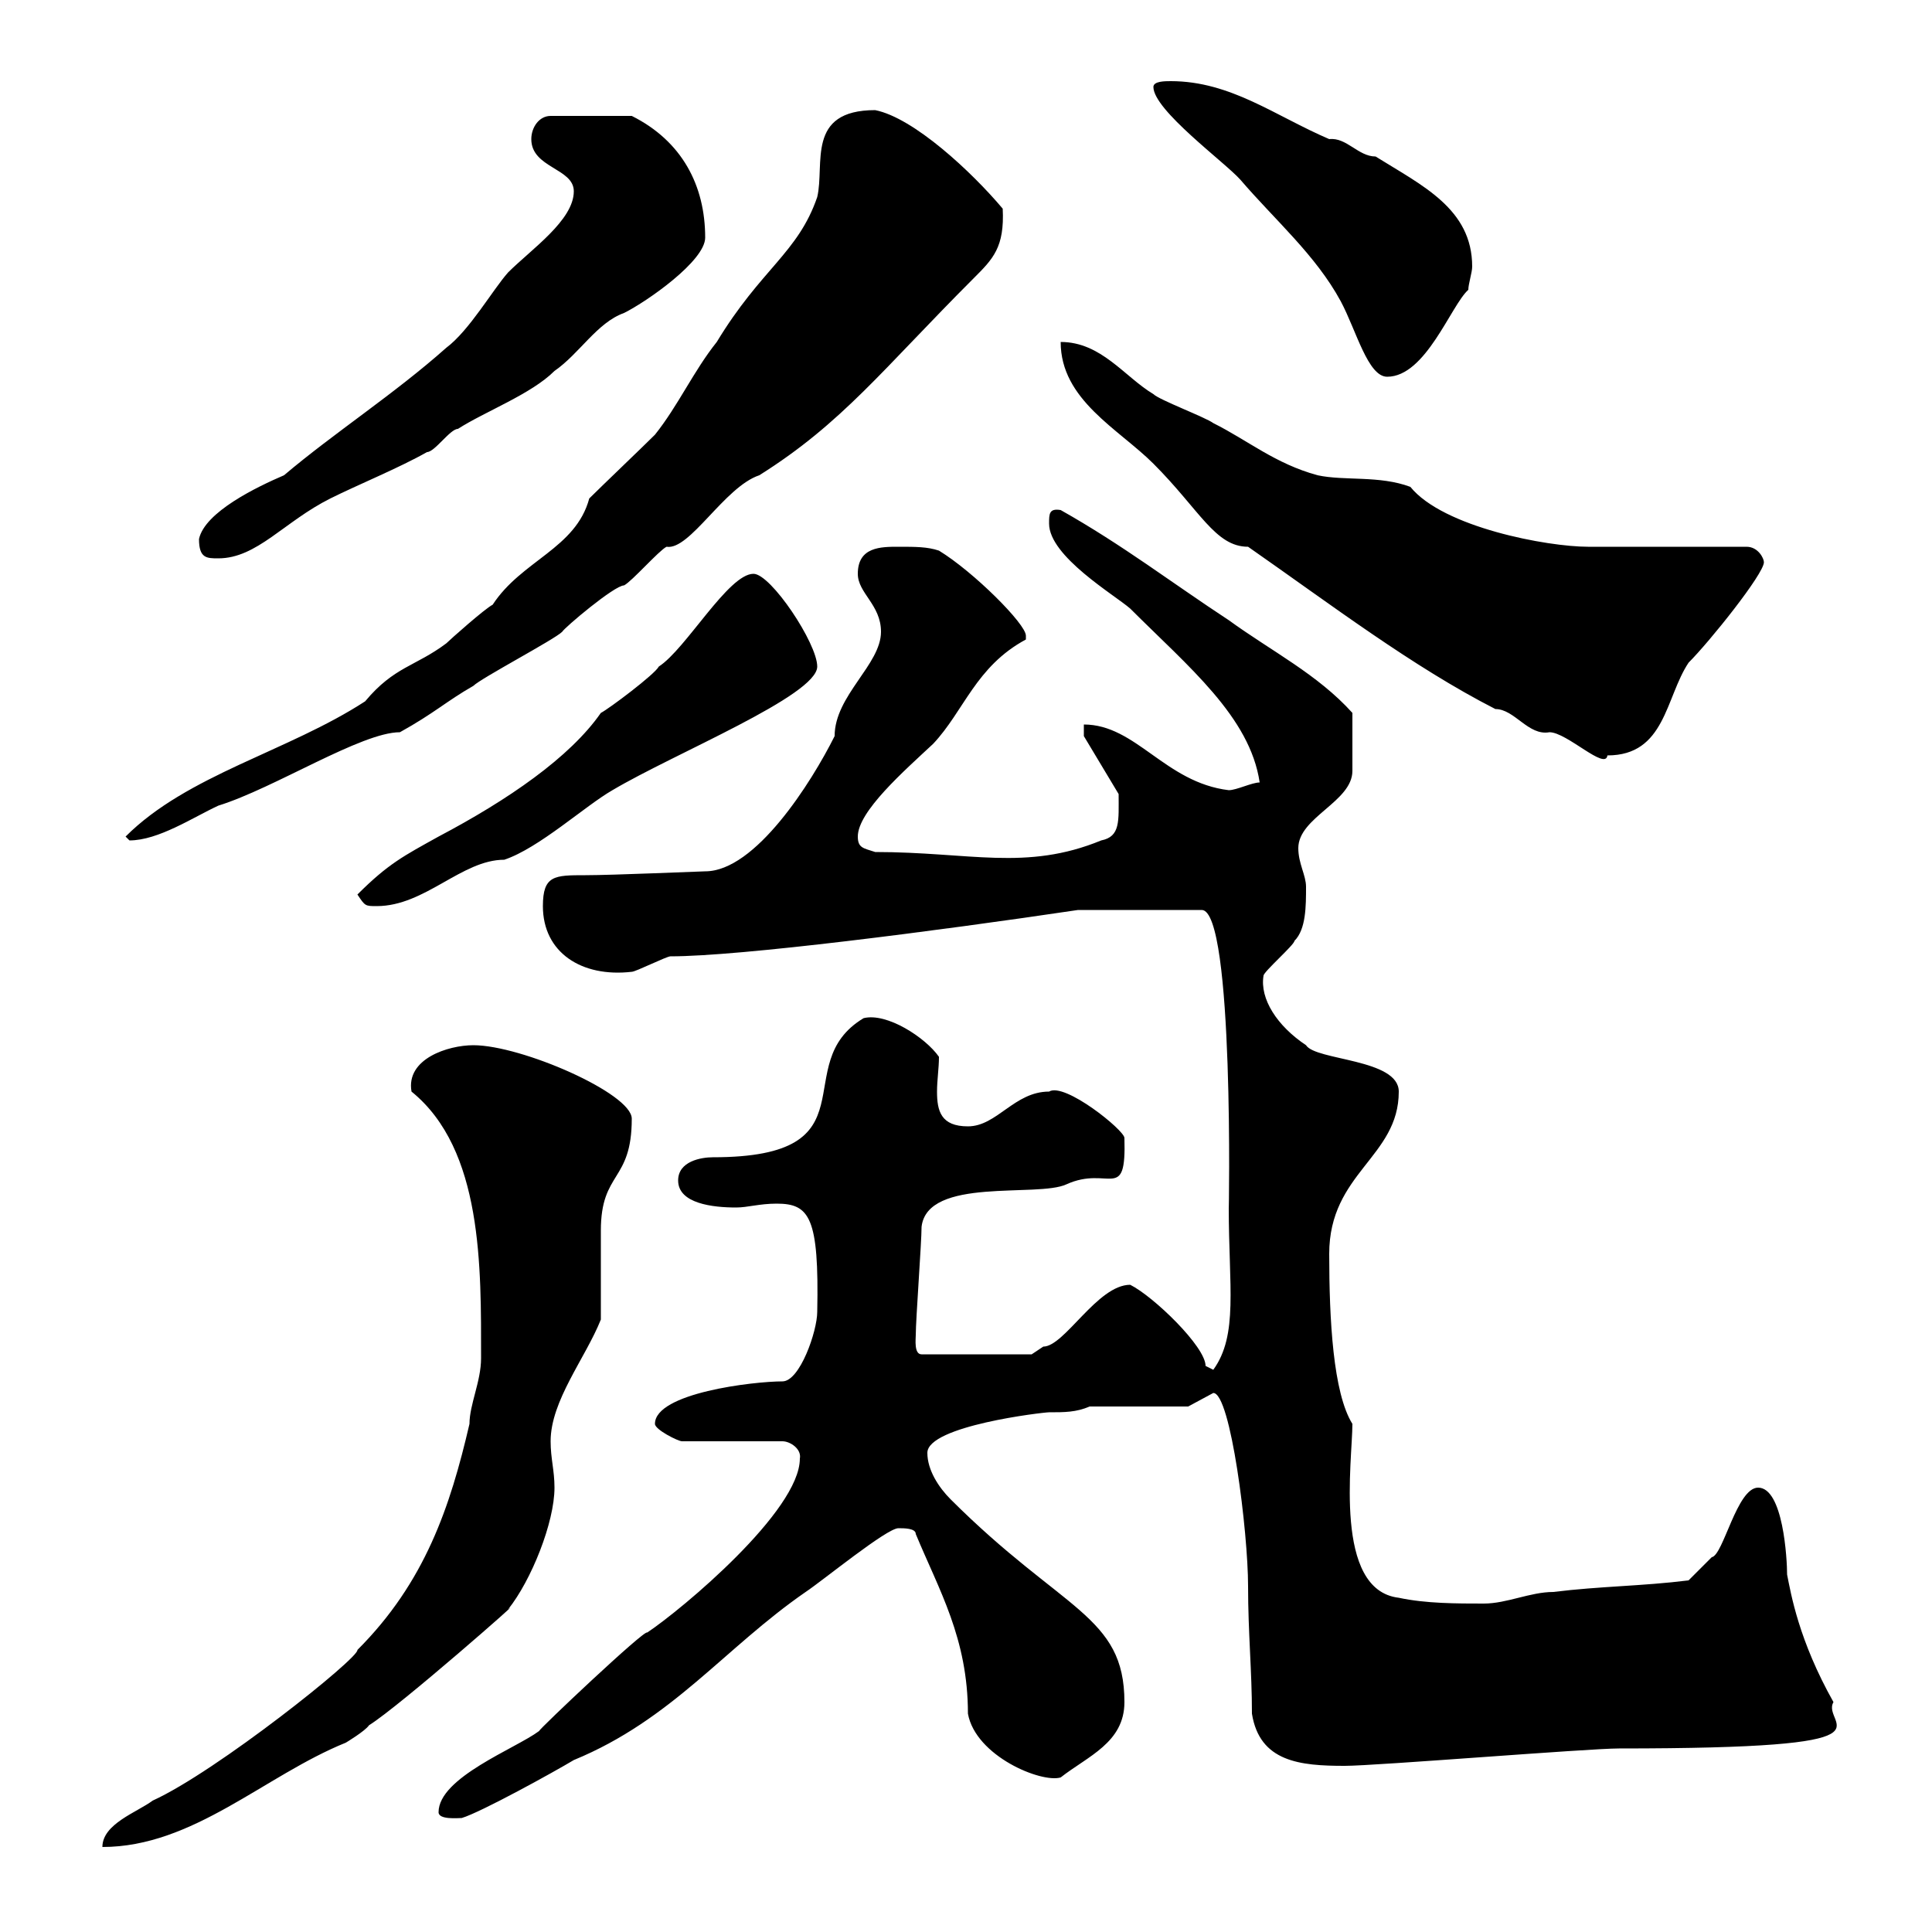 <svg xmlns="http://www.w3.org/2000/svg" xmlns:xlink="http://www.w3.org/1999/xlink" width="300" height="300"><path d="M74.70 210.90C74.70 214.50 72.90 218.10 72.90 221.10C69.90 234 66 245.70 55.50 256.20C55.80 257.40 33.60 275.10 23.70 279.60C21.30 281.40 15.90 283.20 15.90 286.80C30 286.80 41.10 275.70 53.70 270.60C53.70 270.60 56.70 268.80 57.30 267.90C62.10 264.90 82.20 247.20 78.90 249.90C82.50 245.40 86.10 236.40 86.10 231C86.10 228.30 85.50 226.50 85.50 223.80C85.50 217.50 90.90 210.90 93.30 204.90C93.30 203.10 93.30 192.90 93.30 191.10C93.30 181.80 98.10 183.60 98.10 173.70C98.10 169.80 81 162.30 73.50 162.30C69.60 162.30 63 164.40 63.90 169.50C75 178.50 74.70 196.80 74.70 210.90ZM68.10 281.40C68.10 282.60 71.10 282.30 71.70 282.30C74.70 281.40 86.10 275.10 89.10 273.30C104.40 267 112.50 255.90 125.10 247.20C127.80 245.40 137.70 237.30 139.50 237.30C140.40 237.30 142.20 237.30 142.20 238.20C145.80 246.90 150.30 254.40 150.30 266.10C151.50 272.70 161.70 276.90 164.70 276C168.90 272.70 174.60 270.60 174.60 264.30C174.60 250.80 165 250.20 147.60 232.80C145.80 231 144 228.30 144 225.60C144 221.40 162 219.30 162.90 219.30C165.30 219.30 167.10 219.30 169.20 218.40L184.50 218.40L188.40 216.30C191.10 216.30 193.80 237.90 193.80 246.30C193.80 253.50 194.40 259.50 194.40 266.10C195.60 273.60 201.90 274.20 208.80 274.20C213.60 274.20 246.60 271.50 251.40 271.50C296.70 271.50 282.60 267.90 284.70 264.30C279.30 254.70 278.10 247.50 277.50 244.50C277.50 242.10 276.90 231 273 231C269.70 231 267.60 241.50 265.80 241.80C264.90 242.70 263.10 244.50 262.20 245.40C255 246.30 248.40 246.30 241.20 247.20C237.60 247.20 234 249 230.40 249C226.20 249 221.40 249 217.20 248.10C207 246.90 210 226.80 210 221.10C207 216.30 206.40 204.90 206.40 194.70C206.40 182.10 217.20 179.70 217.20 169.50C217.20 164.40 204.30 164.70 202.80 162.30C198.30 159.30 195.60 155.10 196.20 151.50C196.20 150.90 201 146.70 201 146.10C202.80 144.30 202.80 140.70 202.80 137.70C202.80 135.90 201.60 134.10 201.60 131.70C201.60 126.90 210 124.50 210 119.70C210 117.60 210 113.70 210 110.70C204.60 104.70 197.40 101.10 190.80 96.30C182.10 90.60 174.30 84.60 164.70 79.20C162.90 78.90 162.90 79.80 162.90 81.30C162.90 86.40 173.10 92.40 175.50 94.50C184.50 103.50 194.10 111.30 195.60 121.50C194.40 121.50 192 122.70 190.80 122.70C180.90 121.50 176.40 112.50 168.30 112.50L168.30 114.30L173.70 123.30C173.70 127.50 174 129.90 171 130.50C159.30 135.30 150.60 132.30 135.90 132.30C134.10 131.70 133.20 131.70 133.20 129.90C133.20 126 140.40 119.70 144.90 115.50C149.70 110.40 151.50 103.50 159.30 99.30C159.30 99 159.30 99 159.30 98.70C159.30 96.90 151.20 88.80 145.80 85.50C144 84.90 142.20 84.90 139.50 84.90C136.80 84.90 133.20 84.90 133.20 89.10C133.20 92.10 136.80 93.90 136.80 98.10C136.80 103.20 129.60 108 129.60 114.30C126 121.50 117.30 135.30 109.50 135.30C108.90 135.30 95.10 135.90 90.90 135.90C86.10 135.90 84.30 135.90 84.30 140.70C84.30 147.90 90.30 151.80 98.10 150.90C98.70 150.90 103.50 148.50 104.10 148.50C114.90 148.50 145.20 144.60 167.40 141.30L186.60 141.30C191.70 141.30 190.80 189.60 190.80 187.50C190.80 199.80 192.30 207.30 188.40 212.70C188.40 212.70 187.20 212.10 187.20 212.10C187.20 209.10 179.10 201.30 175.50 199.50C170.40 199.50 165.30 209.10 162 209.10C162 209.10 160.20 210.30 160.20 210.30L143.10 210.30C141.90 210.30 142.20 207.90 142.20 207.30C142.20 204.90 143.10 192.90 143.10 190.50C144 182.70 161.10 186 165.60 183.90C172.20 180.90 174.90 186.90 174.60 176.70C174.60 175.50 165.30 168 162.90 169.50C157.50 169.50 154.80 174.90 150.30 174.90C146.10 174.90 145.50 172.50 145.50 169.50C145.50 167.70 145.80 165.90 145.80 164.10C143.70 161.10 137.70 157.20 134.10 158.10C122.10 165.30 136.20 179.70 110.70 179.70C108.90 179.70 105.30 180.30 105.30 183.30C105.30 186.90 110.70 187.50 114.30 187.50C116.10 187.50 117.90 186.90 120.60 186.90C125.70 186.90 127.20 189 126.90 203.70C126.90 206.70 124.20 214.50 121.50 214.50C117 214.50 101.70 216.30 101.70 221.10C101.70 222 105.30 223.80 105.90 223.80L121.50 223.80C122.70 223.80 124.50 225 124.20 226.50C124.20 234.60 105.90 249.90 100.50 253.50C100.20 252.90 83.70 268.50 83.70 268.80C80.10 271.50 68.10 276 68.10 281.40ZM55.50 138.90C56.70 140.70 56.70 140.70 58.50 140.70C66 140.70 71.70 133.50 78.30 133.50C83.70 131.70 90.90 125.10 95.10 122.70C104.70 117 126.90 108 126.90 103.50C126.90 99.90 119.70 89.10 117 89.10C113.10 89.10 106.50 100.80 102.30 103.50C101.70 104.70 94.50 110.10 93.30 110.70C88.50 117.60 78.90 124.20 68.10 129.90C62.70 132.90 60.30 134.10 55.50 138.90ZM19.50 129.90C19.50 129.90 20.10 130.50 20.10 130.50C24.60 130.50 30 126.90 33.90 125.10C42.60 122.40 56.10 113.70 62.10 113.70C67.50 110.70 69.30 108.90 73.50 106.50C74.70 105.30 86.10 99.30 87.30 98.10C87.60 97.50 95.40 90.90 96.90 90.90C98.10 90.30 102.30 85.50 103.50 84.90C107.10 85.50 112.50 75.60 117.90 73.80C130.80 65.70 137.10 57.30 151.20 43.20C154.20 40.20 156 38.40 155.70 32.40C150.90 26.70 141.90 18.30 135.90 17.10C125.10 17.10 128.10 25.50 126.90 30.60C123.90 39.30 118.20 41.70 111.30 53.10C107.70 57.60 105.30 63 101.70 67.50C99.90 69.30 93.30 75.60 91.50 77.40C89.40 85.20 81 87 76.50 93.90C75.30 94.50 69.90 99.30 69.30 99.90C64.50 103.50 61.20 103.50 56.70 108.90C44.70 116.70 29.10 120.30 19.50 129.90ZM164.70 53.10C164.70 62.10 173.70 66.60 179.10 72C186.30 79.20 188.70 84.90 193.80 84.90C206.70 93.90 219.30 103.50 232.20 110.10C235.20 110.10 237.30 114.30 240.60 113.70C243.30 113.70 249.30 119.70 249.60 117.30C258.60 117.30 258.60 108.30 262.20 102.90C265.50 99.60 273.90 89.10 273.90 87.30C273.90 86.70 273 84.90 271.20 84.90L246.60 84.90C240.30 84.90 224.10 81.90 219 75.60C214.20 73.80 208.80 74.70 204.60 73.80C198 72 193.80 68.40 188.40 65.70C187.20 64.80 180 62.10 179.10 61.20C174.60 58.50 171 53.10 164.70 53.10ZM30.90 83.70C30.90 86.70 32.10 86.70 33.90 86.70C39.90 86.70 44.10 81 51.30 77.40C55.50 75.30 62.10 72.60 66.30 70.20C67.50 70.20 69.90 66.60 71.10 66.60C75.30 63.90 82.50 61.20 86.10 57.60C90 54.90 92.70 50.10 96.90 48.60C100.50 46.80 109.50 40.50 109.50 36.90C109.50 28.80 105.90 21.90 98.10 18L85.50 18C83.70 18 82.50 19.80 82.50 21.60C82.50 26.10 89.10 26.10 89.10 29.70C89.10 34.20 82.50 38.70 78.90 42.30C76.50 45 72.90 51.30 69.30 54C61.20 61.20 51.90 67.20 44.10 73.80C39.90 75.60 31.80 79.50 30.90 83.70ZM179.10 13.50C179.10 17.10 190.20 25.20 192.60 27.90C198 34.20 204.30 39.60 208.20 46.80C210.60 51.30 212.40 58.50 215.40 58.50C221.40 58.50 225.30 47.40 228 45C228 44.10 228.60 42.30 228.60 41.40C228.60 32.40 220.80 28.80 213.60 24.30C210.90 24.30 209.10 21.30 206.40 21.60C198 18 191.10 12.60 181.80 12.60C180.90 12.60 179.10 12.60 179.10 13.50Z"/></svg>
